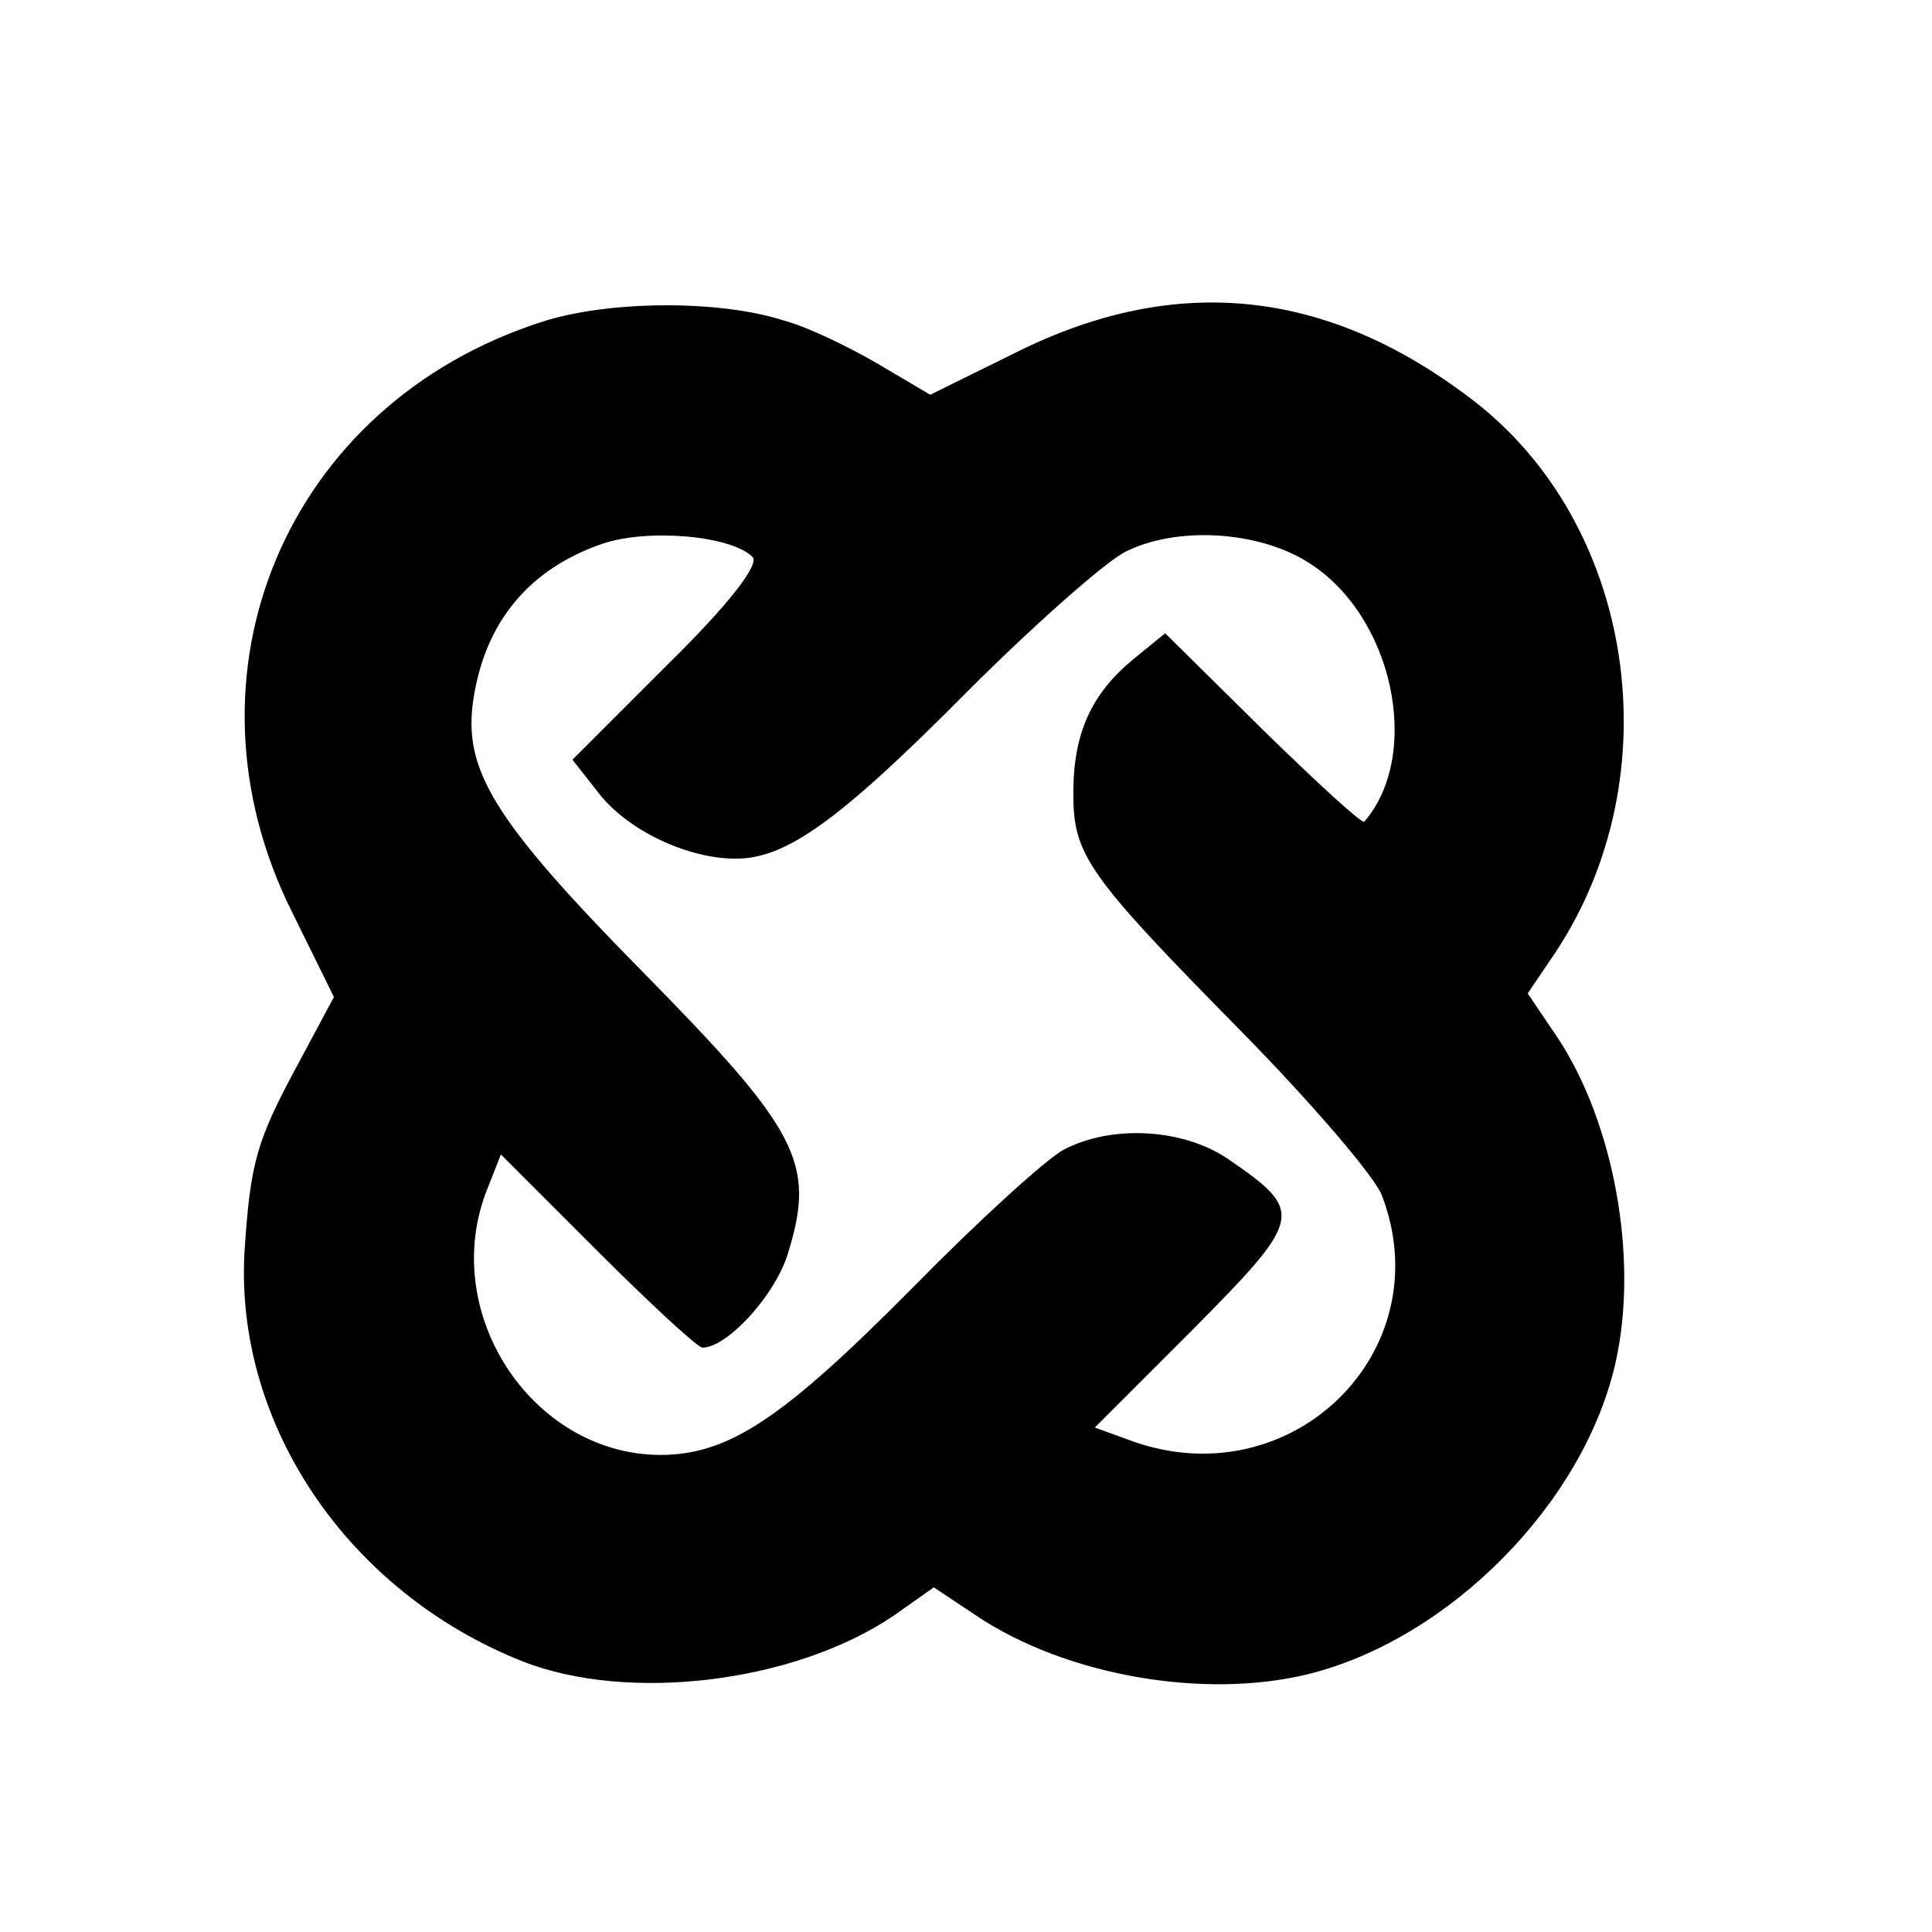 <?xml version="1.0" standalone="no"?>
<!DOCTYPE svg PUBLIC "-//W3C//DTD SVG 20010904//EN"
 "http://www.w3.org/TR/2001/REC-SVG-20010904/DTD/svg10.dtd">
<svg version="1.0" xmlns="http://www.w3.org/2000/svg"
 width="162pt" height="162pt" viewBox="0 0 162 162"
 preserveAspectRatio="xMidYMid meet">
<g transform="translate(0,162) scale(0.1,-0.1)"
fill="#000000" stroke="none">
<path d="M454 1350 c-214 -69 -309 -295 -209 -495 l35 -71 -30 -56 c-35 -65
-40 -82 -45 -158 -8 -145 87 -285 233 -343 89 -35 228 -18 311 38 l34 24 36
-24 c75 -50 190 -70 277 -49 119 29 233 144 259 263 19 87 -2 200 -49 271
l-25 37 23 34 c99 149 67 361 -71 465 -121 92 -247 105 -380 39 l-73 -36 -44
26 c-24 14 -59 31 -78 36 -55 18 -149 17 -204 -1z m177 -197 c6 -6 -19 -39
-71 -90 l-80 -80 22 -28 c24 -31 74 -55 115 -55 42 0 86 31 195 141 55 55 114
107 131 116 43 22 111 18 153 -8 72 -44 97 -161 48 -218 -2 -2 -40 33 -85 77
l-82 81 -27 -22 c-35 -29 -50 -62 -50 -112 0 -52 11 -68 141 -200 59 -60 113
-123 118 -138 49 -130 -75 -252 -208 -206 l-33 12 83 83 c92 93 93 98 29 142
-38 26 -98 29 -138 8 -15 -8 -72 -60 -127 -116 -109 -110 -154 -140 -212 -140
-108 1 -186 121 -144 224 l11 28 81 -81 c44 -44 84 -81 88 -81 21 0 62 45 72
80 23 75 9 102 -123 236 -125 127 -150 169 -141 228 10 65 47 109 108 130 38
13 108 7 126 -11z"/>
</g>
</svg>
